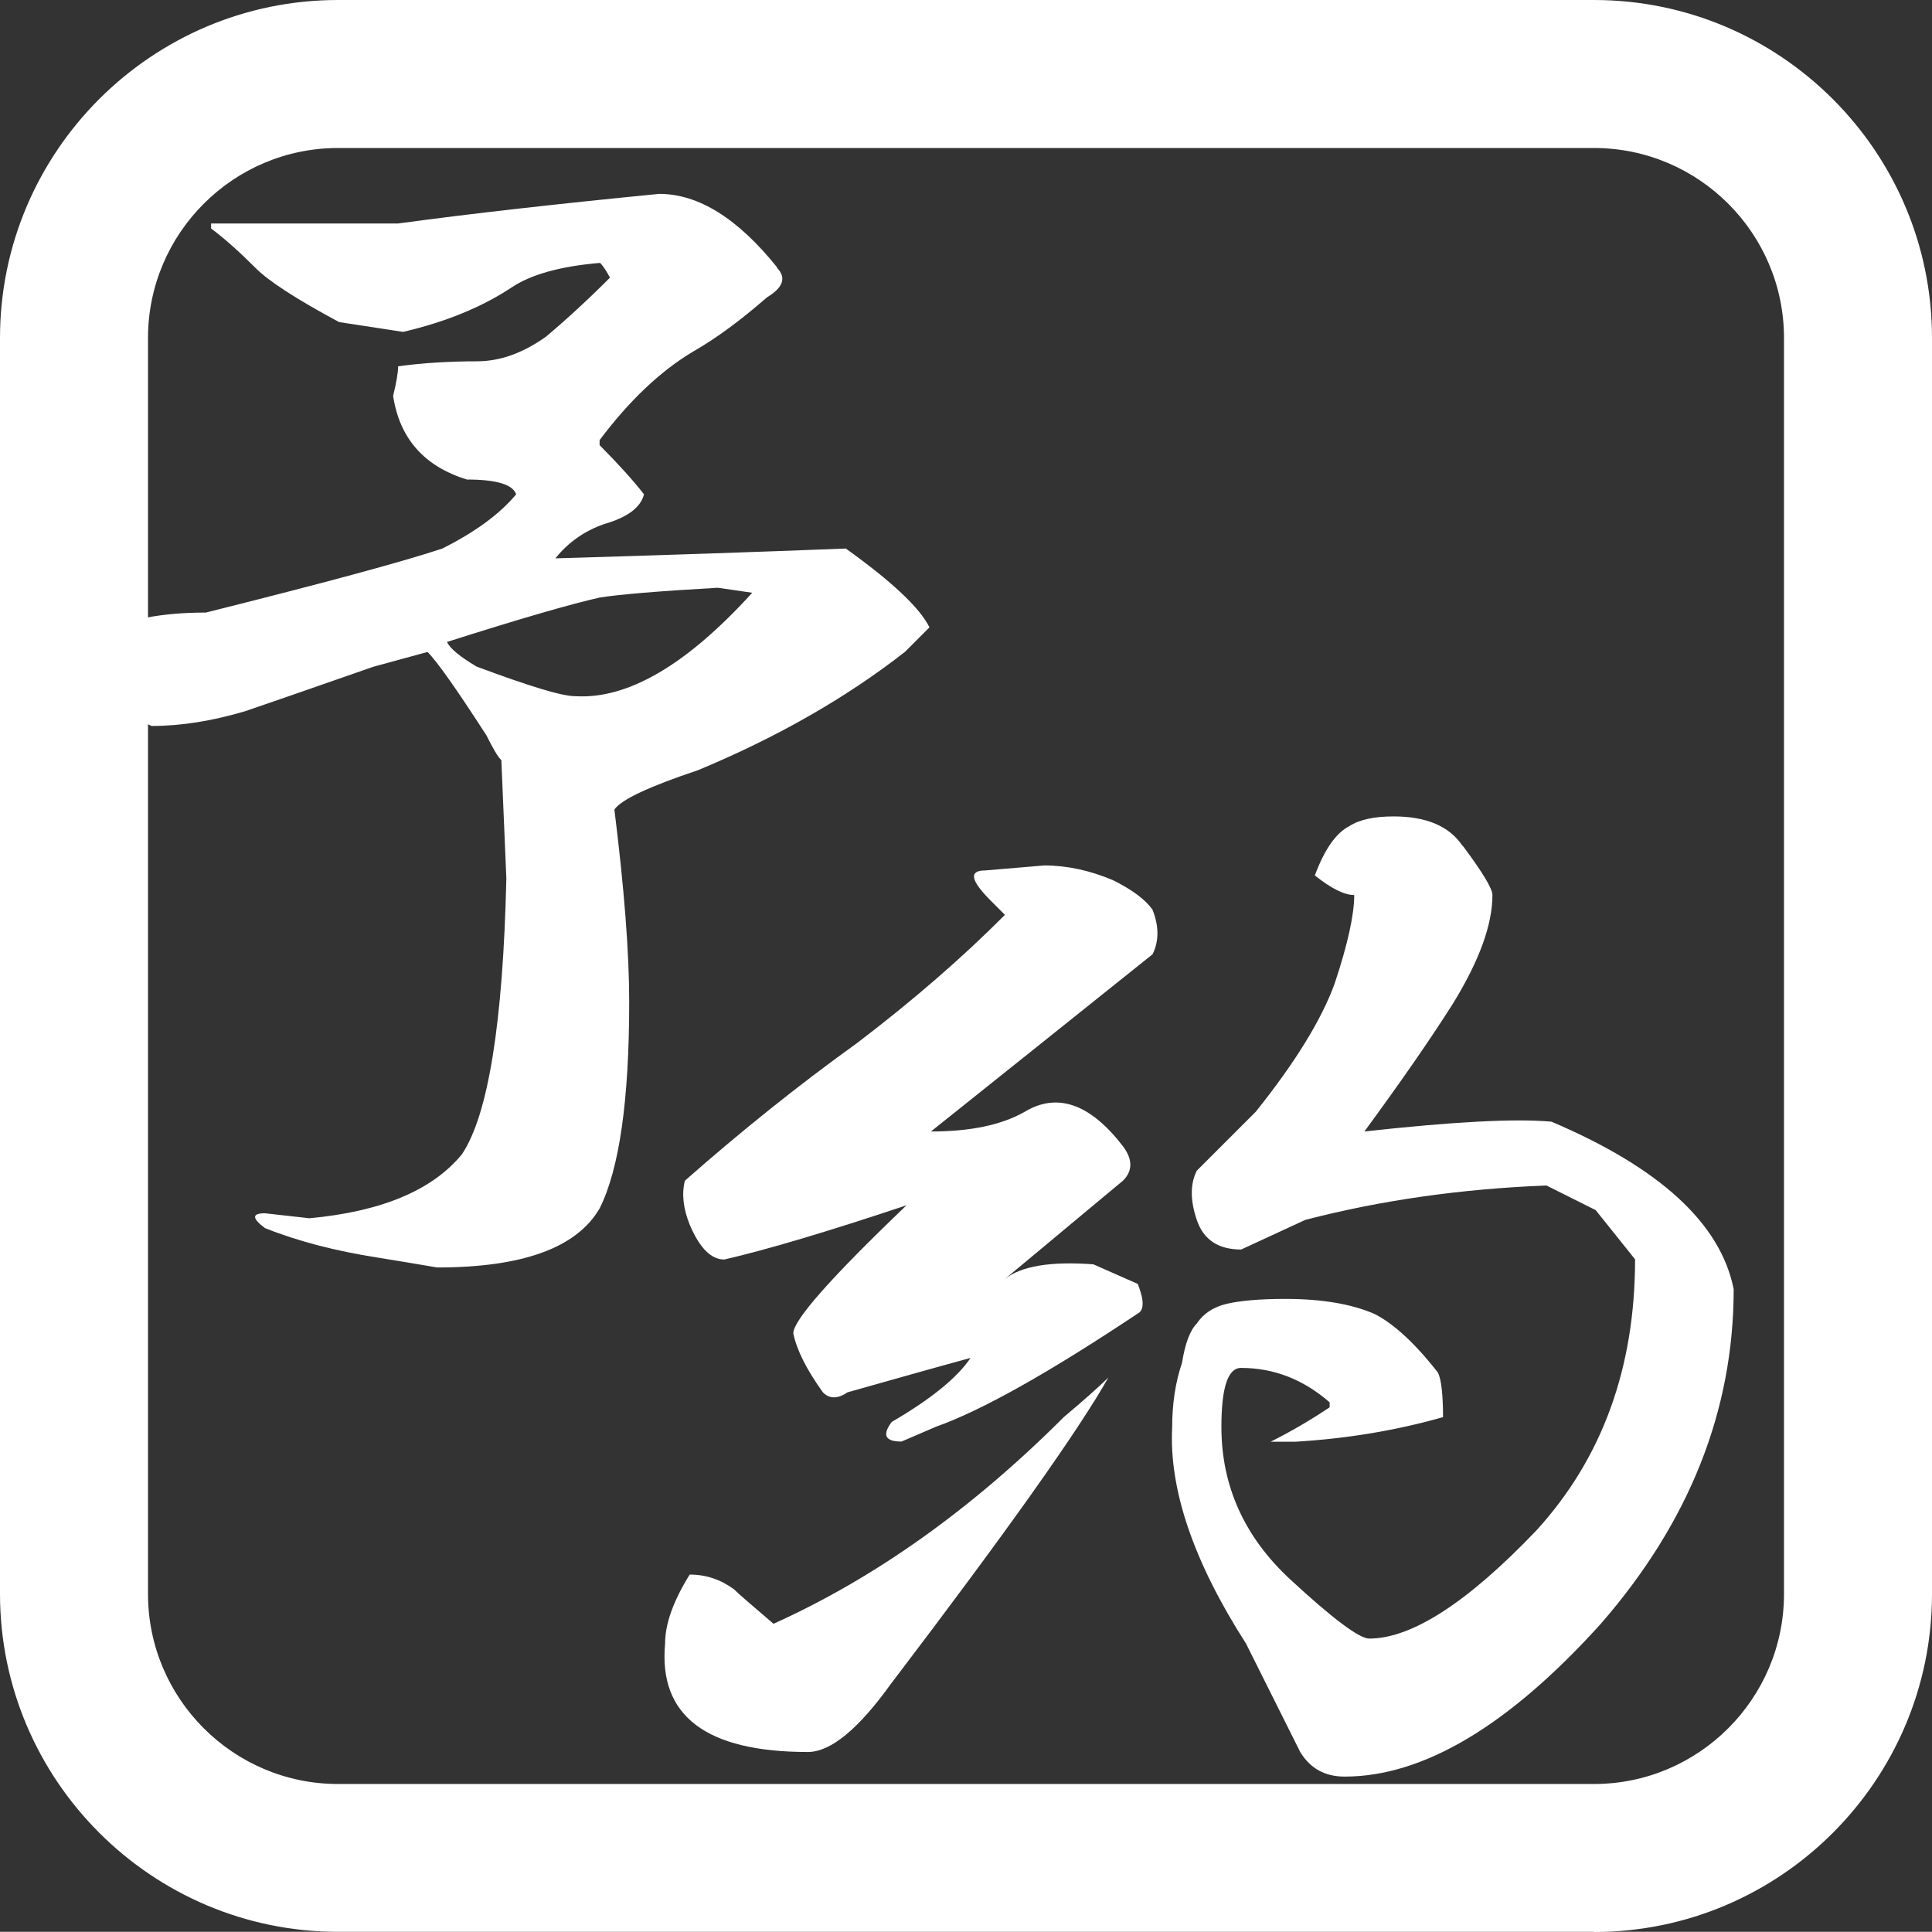 <?xml version="1.0" encoding="UTF-8"?><svg id="_レイヤー_2" xmlns="http://www.w3.org/2000/svg" viewBox="0 0 104.43 104.42"><rect x="0" y="0" width="104.43" height="104.42" fill="#333333" stroke="none"/><defs><style>.cls-1{fill:#fff;}</style></defs><g id="_レイヤー"><g><path class="cls-1" d="M86.16,104.42H18.27c-10.07,0-18.27-8.2-18.27-18.27V18.27C0,8.2,8.2,0,18.27,0H86.16c10.07,0,18.27,8.2,18.27,18.27V86.16c0,10.07-8.2,18.27-18.27,18.27ZM18.27,8c-5.66,0-10.27,4.61-10.27,10.27V86.16c0,5.66,4.61,10.27,10.27,10.27H86.16c5.66,0,10.27-4.61,10.27-10.27V18.27c0-5.66-4.61-10.27-10.27-10.27H18.27Z"/><g><path class="cls-1" d="M41.99,14.47c.53,.53,.35,1.07-.53,1.6-1.42,1.24-2.75,2.22-3.99,2.93-1.78,1.06-3.46,2.66-5.06,4.79v.27c1.06,1.07,1.86,1.96,2.4,2.66-.18,.71-.89,1.24-2.13,1.6-1.06,.36-1.95,.98-2.66,1.86,5.86-.17,11.09-.35,15.7-.53,2.48,1.78,3.99,3.19,4.52,4.26l-1.33,1.33c-3.19,2.49-6.92,4.62-11.18,6.39-2.66,.89-4.17,1.6-4.52,2.13,.53,4.26,.8,7.72,.8,10.38,0,5.32-.53,9.05-1.6,11.18-1.24,2.13-4.17,3.19-8.78,3.19-1.06-.18-2.13-.36-3.19-.53-2.31-.36-4.35-.89-6.12-1.6-.71-.53-.71-.8,0-.8l2.4,.27c3.9-.36,6.65-1.51,8.25-3.46,1.42-2.13,2.22-7.09,2.4-14.91l-.27-6.39c-.18-.17-.45-.62-.8-1.33-1.6-2.48-2.66-3.99-3.19-4.52l-2.93,.8c-3.55,1.24-5.86,2.04-6.92,2.4-1.78,.53-3.46,.8-5.06,.8-.89-.35-1.86-1.24-2.93-2.66-.53-.89-.44-1.68,.27-2.4,.53-.53,1.33-.8,2.4-.8,.89-.17,1.95-.27,3.19-.27,6.39-1.6,10.65-2.75,12.78-3.46,1.77-.89,3.1-1.86,3.99-2.93-.18-.53-1.06-.8-2.66-.8-2.31-.71-3.64-2.22-3.99-4.52,.17-.71,.27-1.24,.27-1.6,1.24-.17,2.66-.27,4.26-.27,1.24,0,2.48-.44,3.73-1.33,1.06-.89,2.22-1.95,3.46-3.19-.18-.35-.36-.62-.53-.8-2.13,.18-3.73,.62-4.79,1.33-1.6,1.06-3.55,1.86-5.86,2.4l-3.46-.53c-2.31-1.24-3.82-2.22-4.52-2.93-.89-.89-1.69-1.6-2.4-2.13v-.27h10.11c3.9-.53,8.6-1.06,14.11-1.6,2.13,0,4.26,1.33,6.39,3.99Zm-9.58,17.83c-1.6,.36-4.35,1.16-8.25,2.4,.17,.36,.71,.8,1.6,1.33,2.84,1.06,4.61,1.6,5.32,1.6,2.84,.18,6.03-1.68,9.58-5.59l-1.86-.27c-3.19,.18-5.32,.36-6.39,.53Z"/><path class="cls-1" d="M48.19,90.97c-1.78,2.49-3.29,3.73-4.52,3.73-5.5,0-8.08-1.95-7.72-5.86,0-1.06,.44-2.3,1.33-3.73,.89,0,1.68,.27,2.4,.8,.17,.18,.89,.8,2.13,1.86,5.5-2.48,10.73-6.21,15.7-11.18,1.06-.89,1.86-1.6,2.4-2.13-1.6,2.84-5.5,8.34-11.71,16.5Zm11.98-43.39c1.06,.53,1.77,1.07,2.13,1.6,.35,.89,.35,1.69,0,2.4-4.44,3.55-8.43,6.75-11.98,9.58,2.13,0,3.81-.35,5.06-1.06,1.77-1.07,3.55-.44,5.32,1.86,.53,.71,.53,1.33,0,1.86l-1.6,1.33c-2.13,1.78-3.73,3.11-4.79,3.99,.89-.71,2.48-.97,4.79-.8l2.4,1.06c.35,.89,.35,1.42,0,1.6-4.79,3.19-8.43,5.24-10.91,6.12l-1.86,.8c-.89,0-1.06-.35-.53-1.06,2.13-1.24,3.55-2.4,4.26-3.46-1.95,.53-4.17,1.16-6.65,1.86-.53,.36-.98,.36-1.33,0-.89-1.24-1.42-2.3-1.6-3.19,0-.71,2.04-3.02,6.12-6.92-4.26,1.42-7.54,2.4-9.85,2.93-.71,0-1.33-.62-1.86-1.86-.36-.89-.45-1.68-.27-2.4,3.02-2.66,6.12-5.15,9.32-7.45,3.02-2.3,5.68-4.61,7.98-6.92l-.8-.8c-1.06-1.07-1.16-1.6-.27-1.6l3.19-.27c1.24,0,2.48,.27,3.73,.8Zm18.9-1.86c1.06,1.42,1.6,2.31,1.6,2.66,0,1.6-.71,3.55-2.13,5.86-1.24,1.96-2.84,4.26-4.79,6.92,4.79-.53,8.16-.71,10.11-.53,5.86,2.49,9.14,5.5,9.85,9.05,0,6.57-2.4,12.6-7.19,18.1-4.97,5.5-9.58,8.25-13.84,8.25-1.06,0-1.86-.44-2.4-1.33l-2.93-5.86c-2.84-4.43-4.17-8.34-3.99-11.71,0-1.24,.17-2.4,.53-3.46,.17-1.06,.44-1.77,.8-2.13,.35-.53,.89-.89,1.6-1.06,.71-.17,1.77-.27,3.19-.27,1.95,0,3.55,.27,4.79,.8,1.06,.53,2.22,1.6,3.46,3.19,.17,.36,.27,1.16,.27,2.4-2.49,.71-5.15,1.16-7.99,1.33h-1.33c1.06-.53,2.13-1.15,3.19-1.86v-.27c-1.42-1.24-3.02-1.86-4.79-1.86-.71,0-1.06,1.06-1.06,3.19,0,3.19,1.24,5.95,3.73,8.25,2.3,2.13,3.73,3.19,4.26,3.19,2.3,0,5.32-1.95,9.05-5.86,3.55-3.9,5.32-8.78,5.32-14.64l-2.13-2.66-2.66-1.33c-4.62,.18-8.96,.8-13.04,1.86l-3.46,1.6c-1.24,0-2.04-.53-2.4-1.6-.36-1.06-.36-1.95,0-2.66,.89-.89,1.95-1.95,3.19-3.19,2.13-2.66,3.55-4.97,4.26-6.92,.71-2.13,1.06-3.73,1.06-4.79-.53,0-1.24-.35-2.13-1.06,.53-1.42,1.15-2.3,1.86-2.66,.53-.35,1.33-.53,2.4-.53,1.77,0,3.02,.53,3.73,1.6Z"/></g></g></g></svg>